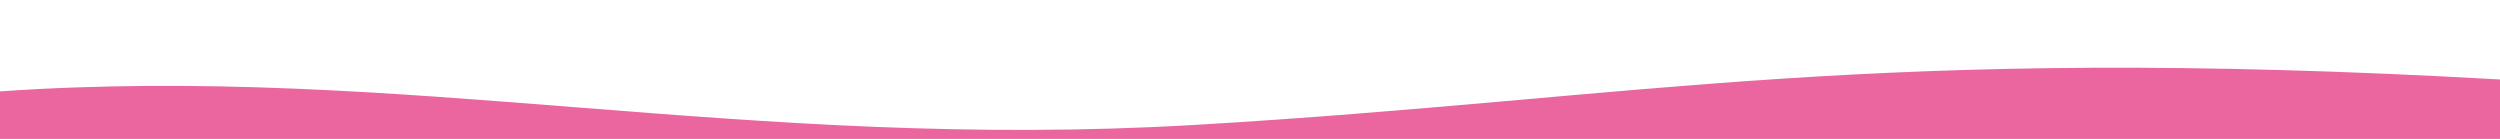 <?xml version="1.0" encoding="UTF-8"?>
<svg xmlns="http://www.w3.org/2000/svg" xmlns:xlink="http://www.w3.org/1999/xlink" width="1440px" height="80px" viewBox="0 0 1440 80" version="1.1">
  <rect x="0" y="0" width="1440" height="80" fill="#333333" stroke="none"/>
  <title>promoseite/sortenvorstellung/smudge-white</title>
  <defs>
    <rect id="path-1" x="0" y="0" width="1440" height="80"></rect>
    <path d="M0,39 L1440,39 L1440,66.371 C1208.595,82.365 1010.223,31.919 752.223,47.031 C494.223,62.143 363.327,93.881 0,73.218 L0,39 Z" id="path-3"></path>
  </defs>
  <g id="assets" stroke="none" stroke-width="1" fill="none" fill-rule="evenodd">
    <g id="smudges" transform="translate(-266, -272)">
      <g id="Group-3" transform="translate(266, 272)">
        <mask id="mask-2" fill="white">
          <use xlink:href="#path-1"></use>
        </mask>
        <use id="bg" fill="#FFFFFF" xlink:href="#path-1"></use>
        <mask id="mask-4" fill="white">
          <use xlink:href="#path-3" transform="translate(720, 59.5) scale(-1, -1) translate(-720, -59.5) "></use>
        </mask>
        <use id="wave" fill="#EB669F" fill-rule="nonzero" transform="translate(720, 59.5) scale(-1, -1) translate(-720, -59.5) " xlink:href="#path-3"></use>
      </g>
    </g>
  </g>
</svg>
